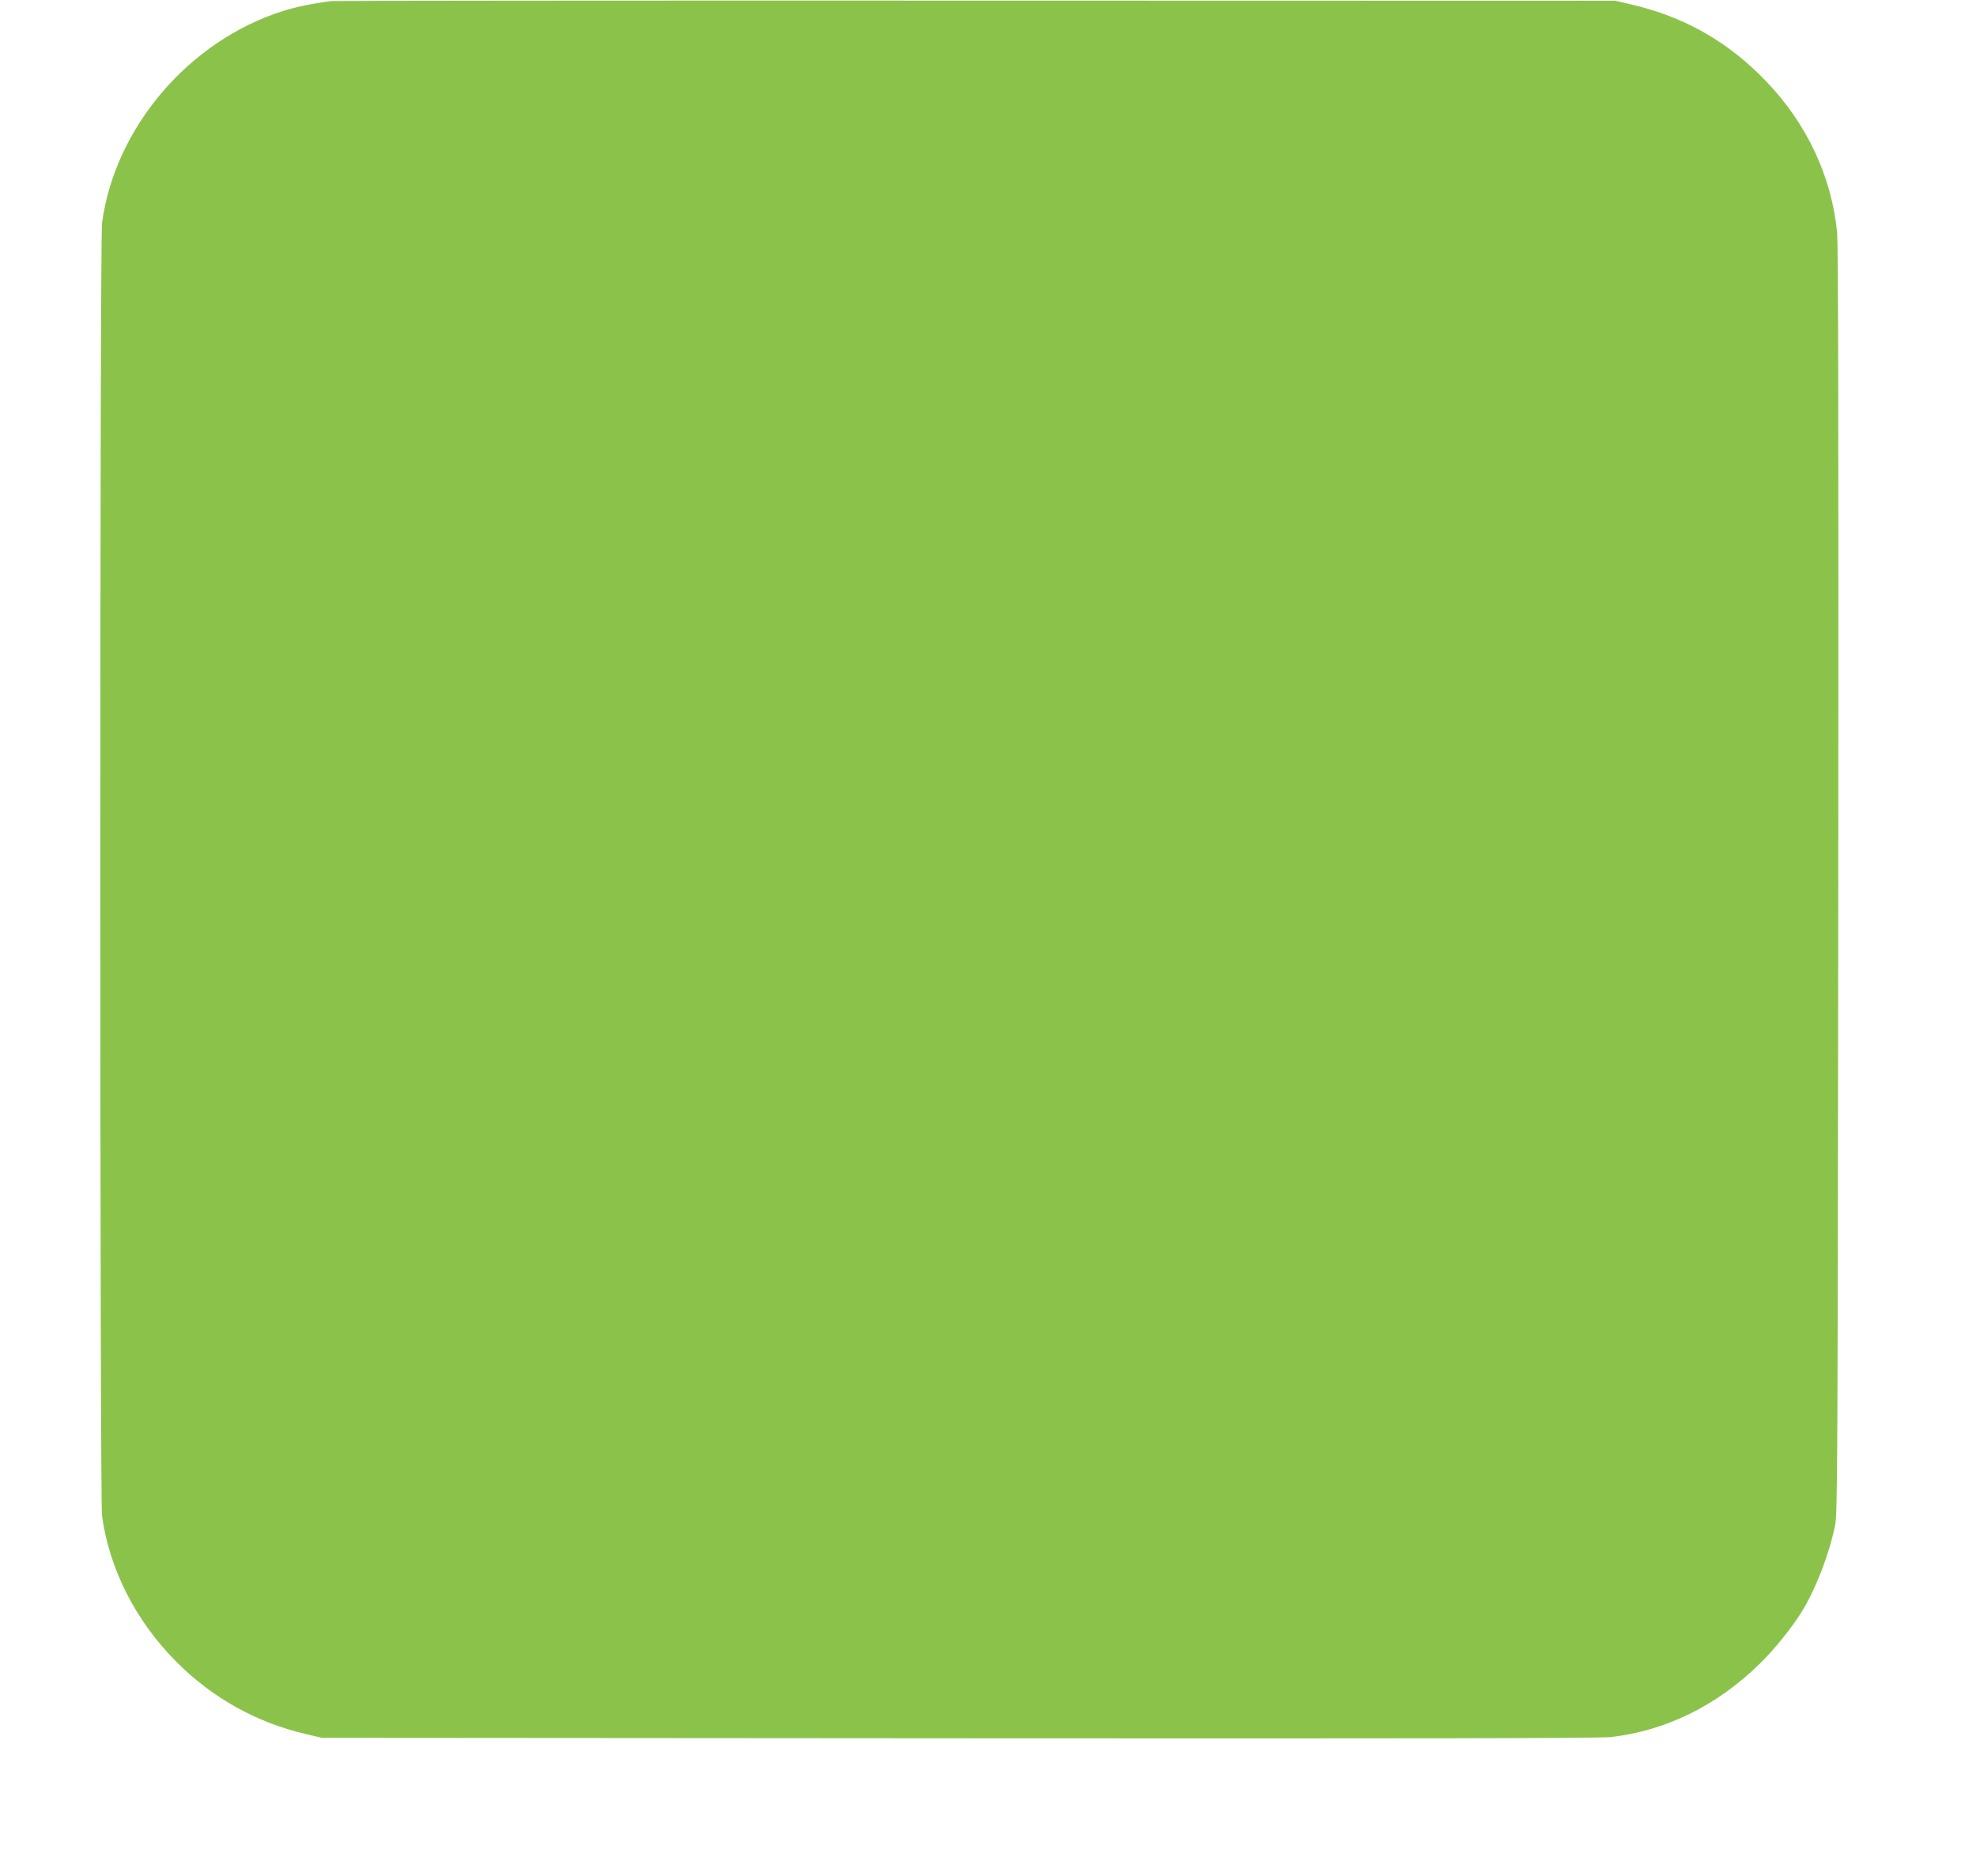 <?xml version="1.0" standalone="no"?>
<!DOCTYPE svg PUBLIC "-//W3C//DTD SVG 20010904//EN"
 "http://www.w3.org/TR/2001/REC-SVG-20010904/DTD/svg10.dtd">
<svg version="1.0" xmlns="http://www.w3.org/2000/svg"
 width="1280pt" height="1215pt" viewBox="0 0 1280 1215"
 preserveAspectRatio="xMidYMid meet">
<g transform="translate(0,1215) scale(0.1,-0.1)"
fill="#8bc34a" stroke="none">
<path d="M2145 12143 c-112 -14 -231 -38 -314 -65 -608 -193 -1086 -754 -1170
-1371 -15 -110 -15 -8264 0 -8374 47 -346 219 -683 484 -948 234 -234 520
-393 843 -467 l97 -23 4125 -3 c3011 -2 4152 0 4225 8 355 41 687 203 963 474
91 88 205 229 269 331 93 148 181 376 220 565 16 79 17 351 21 4175 2 2985 0
4121 -8 4203 -36 358 -194 697 -455 971 -248 260 -532 422 -882 503 l-98 23
-4145 1 c-2280 1 -4158 -1 -4175 -3z"/>
</g>
</svg>
